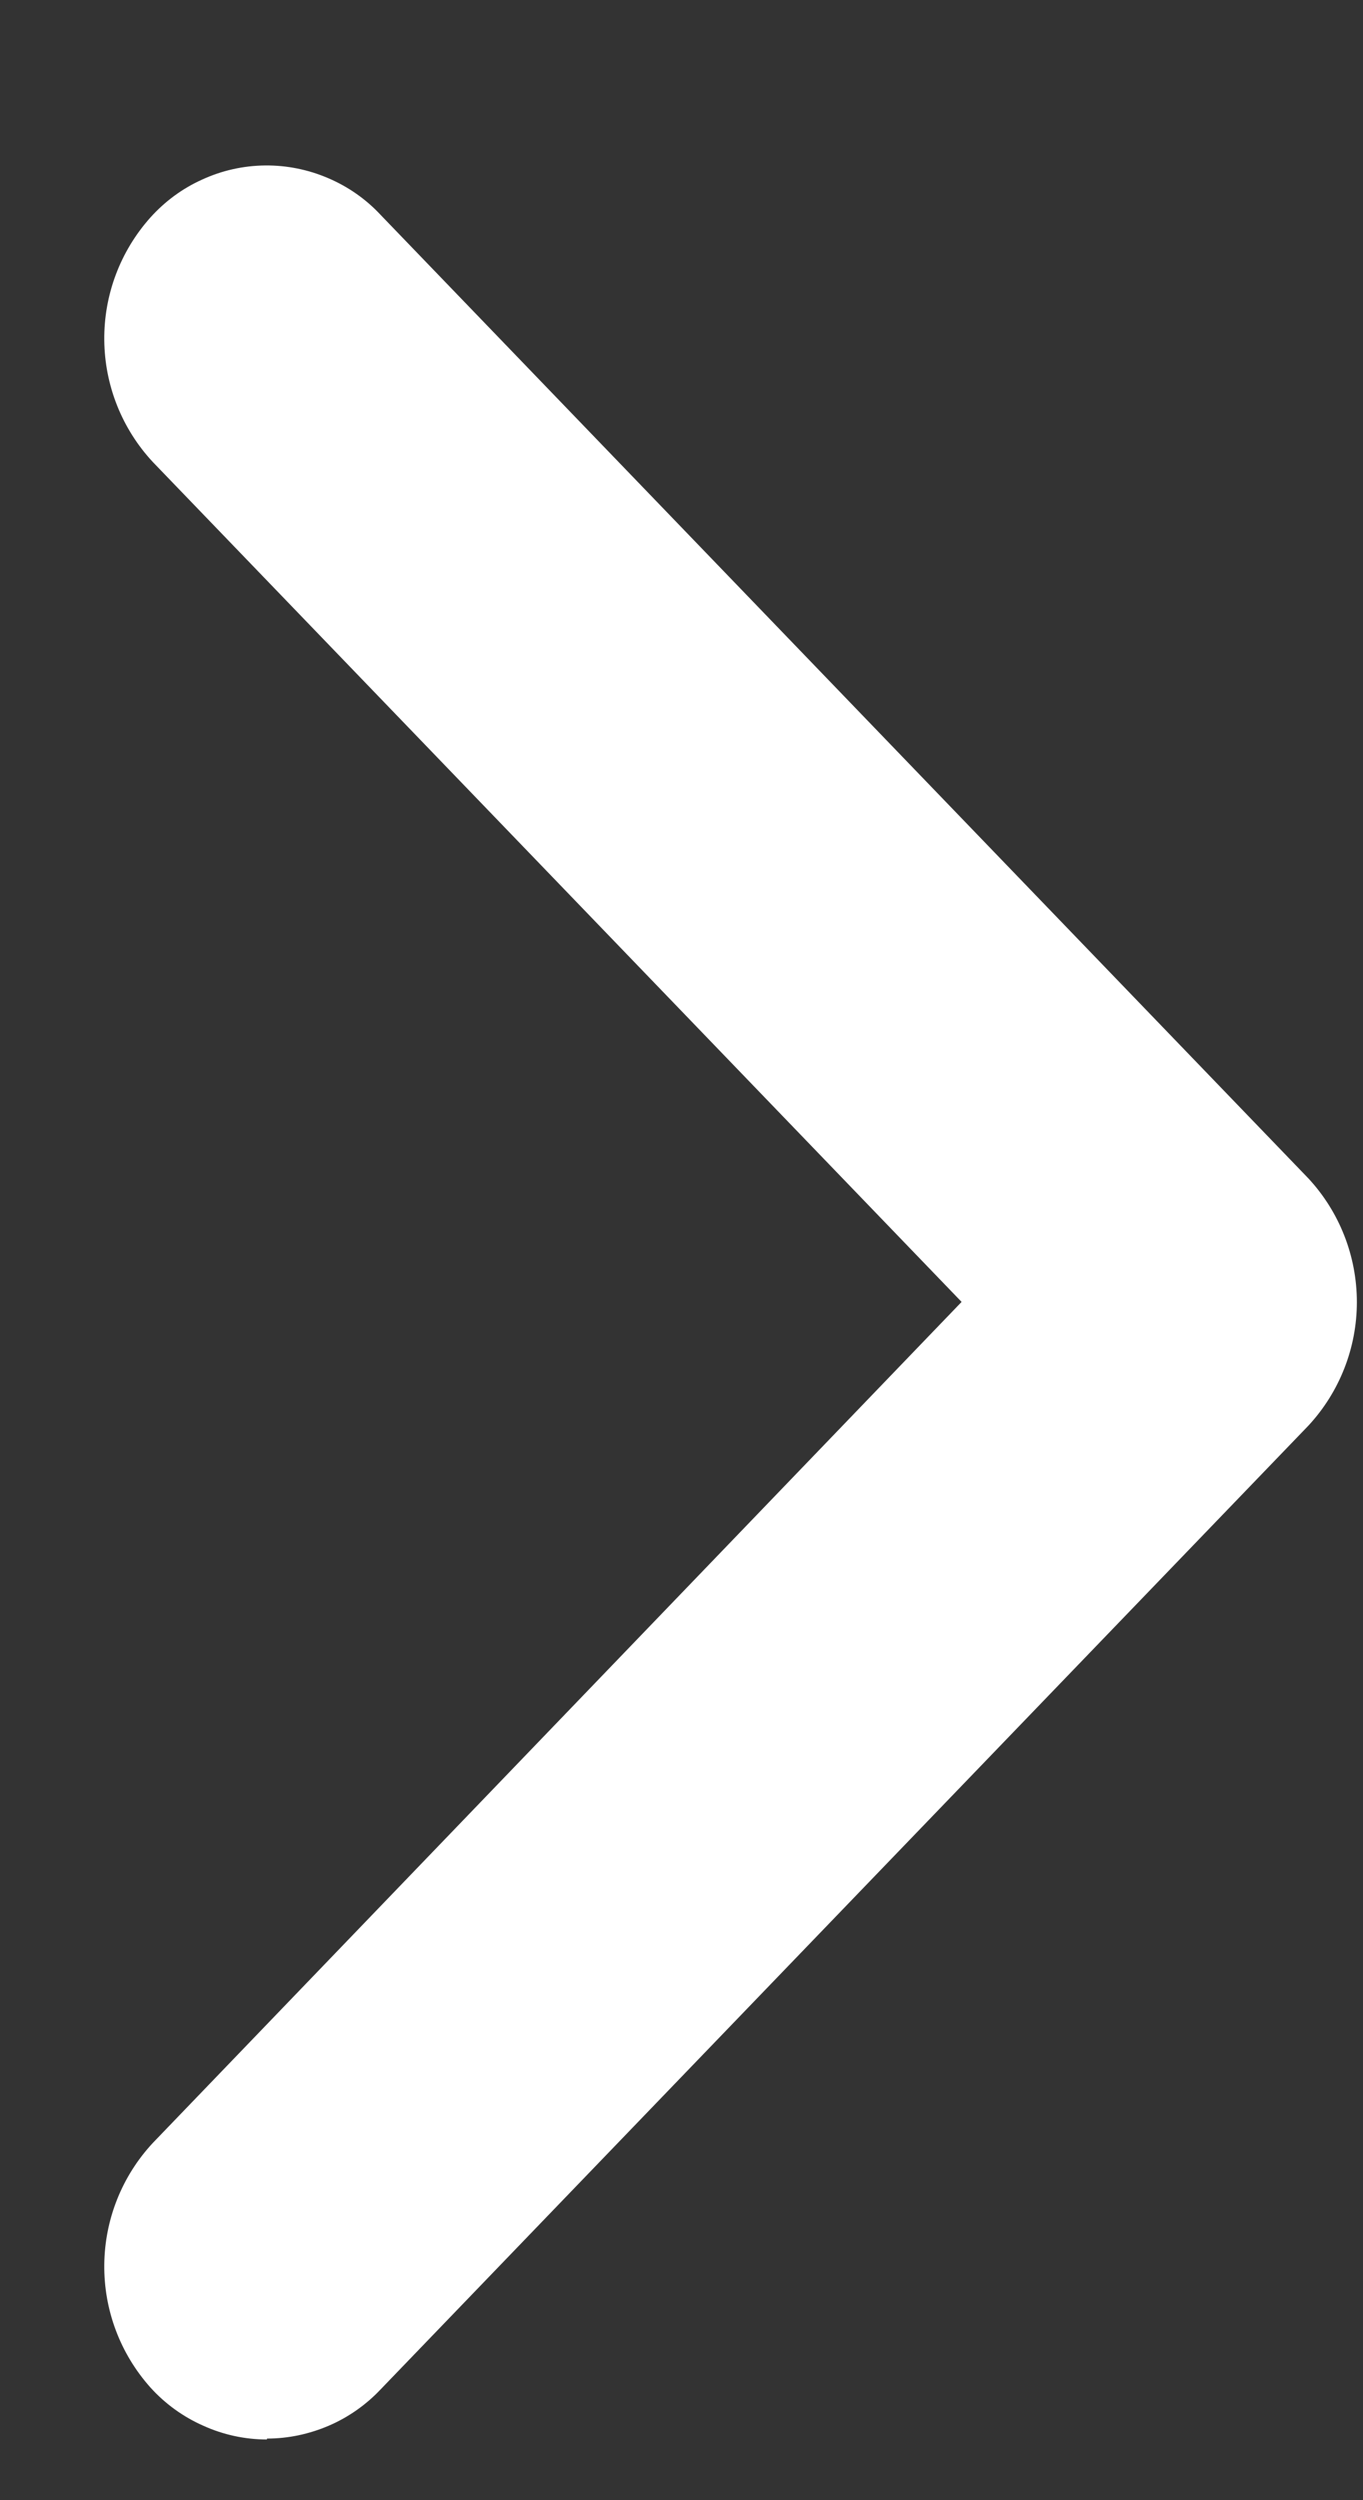 <svg width="6" height="11" viewBox="0 0 6 11" fill="none" xmlns="http://www.w3.org/2000/svg">
<rect x="0" y="0" width="6" height="11" fill="#333333" stroke="none"/>
<path d="M1.175 10.733C1.078 10.733 0.982 10.712 0.894 10.672C0.806 10.633 0.727 10.576 0.662 10.504C0.529 10.355 0.457 10.163 0.459 9.964C0.461 9.765 0.537 9.574 0.673 9.428L4.233 5.728L0.673 2.033C0.537 1.887 0.461 1.696 0.459 1.497C0.457 1.298 0.529 1.106 0.662 0.957C0.726 0.886 0.803 0.829 0.89 0.79C0.977 0.75 1.071 0.729 1.167 0.728C1.262 0.727 1.357 0.746 1.445 0.784C1.532 0.821 1.611 0.876 1.676 0.946L5.76 5.185C5.897 5.333 5.973 5.527 5.973 5.729C5.973 5.93 5.897 6.124 5.76 6.272L1.676 10.512C1.612 10.58 1.534 10.635 1.448 10.672C1.362 10.709 1.269 10.729 1.175 10.729" fill="white"/>
</svg>
